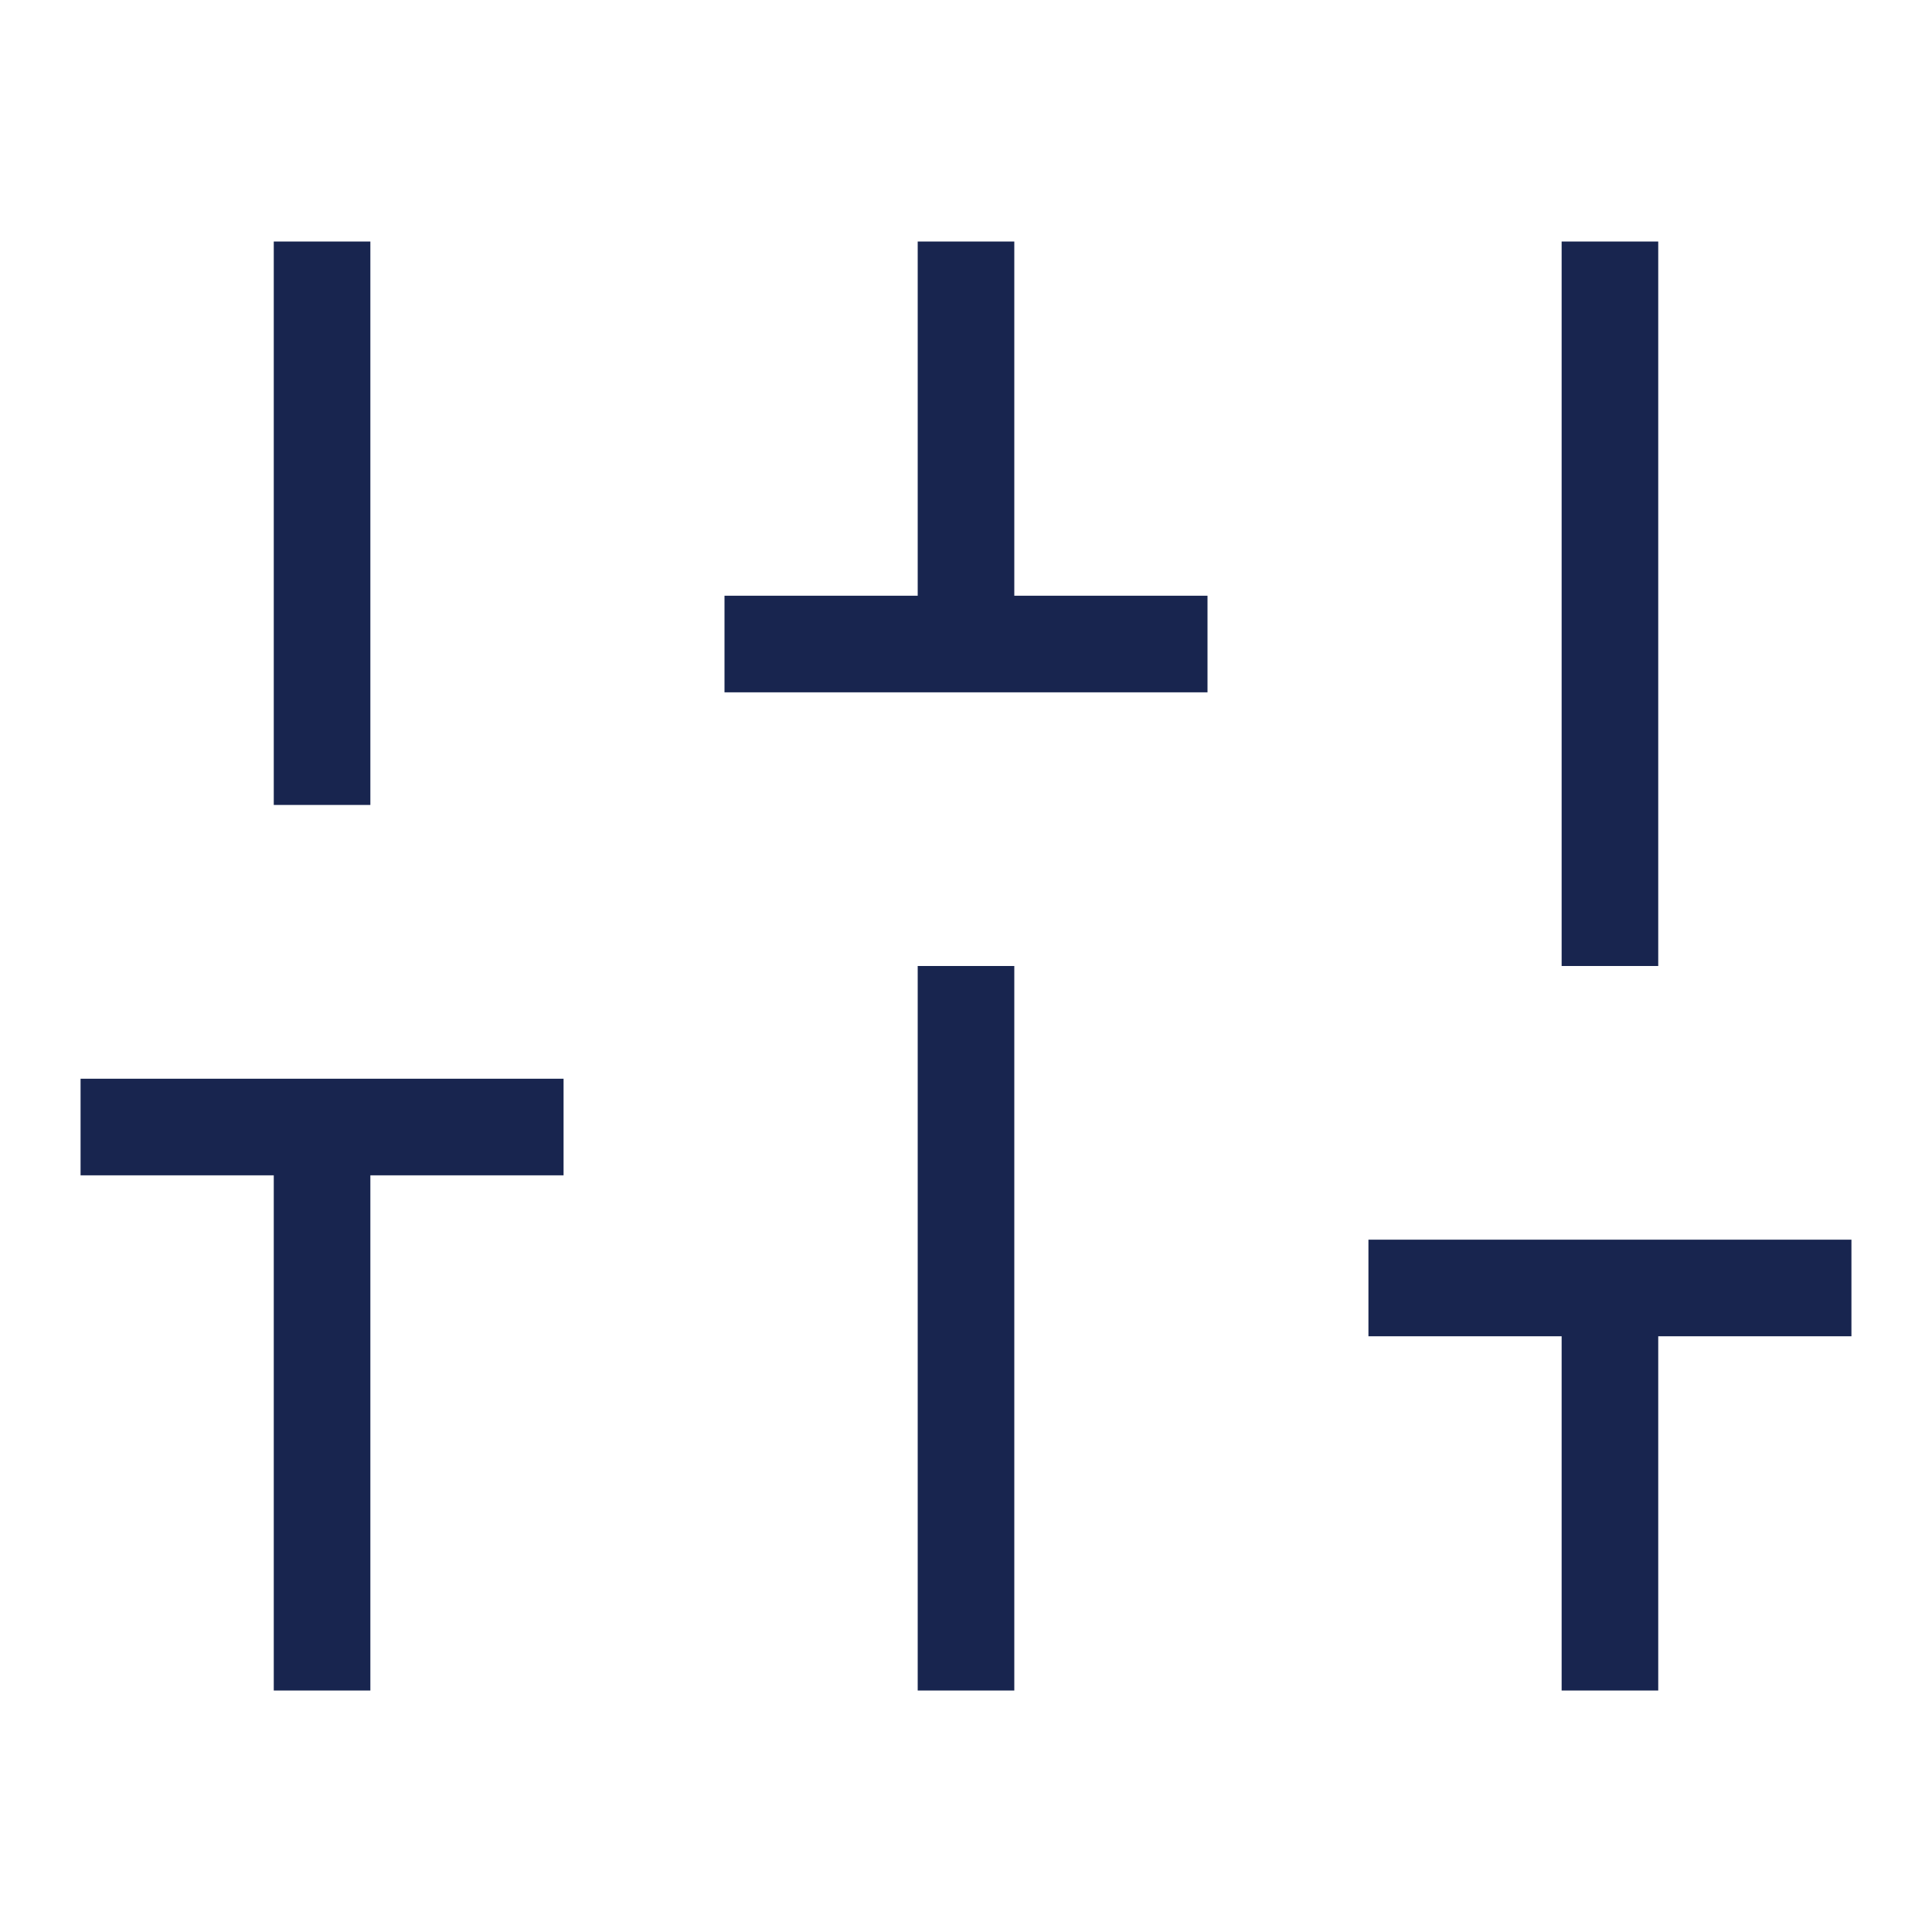 <svg width="20" height="20" viewBox="0 0 20 20" fill="none" xmlns="http://www.w3.org/2000/svg">
<path d="M16.666 17.5V13.333" stroke="#18254F" stroke-linejoin="round"/>
<path d="M14.166 13.333H19.166" stroke="#18254F" stroke-linejoin="round"/>
<path d="M3.334 17.5V11.667" stroke="#18254F" stroke-linejoin="round"/>
<path d="M0.834 11.667H5.834" stroke="#18254F" stroke-linejoin="round"/>
<path d="M10 17.5V10" stroke="#18254F" stroke-linejoin="round"/>
<path d="M7.5 6.667H12.5" stroke="#18254F" stroke-linejoin="round"/>
<path d="M16.666 10V2.5" stroke="#18254F" stroke-linejoin="round"/>
<path d="M10 6.667V2.5" stroke="#18254F" stroke-linejoin="round"/>
<path d="M3.334 8.333V2.5" stroke="#18254F" stroke-linejoin="round"/>
</svg>
